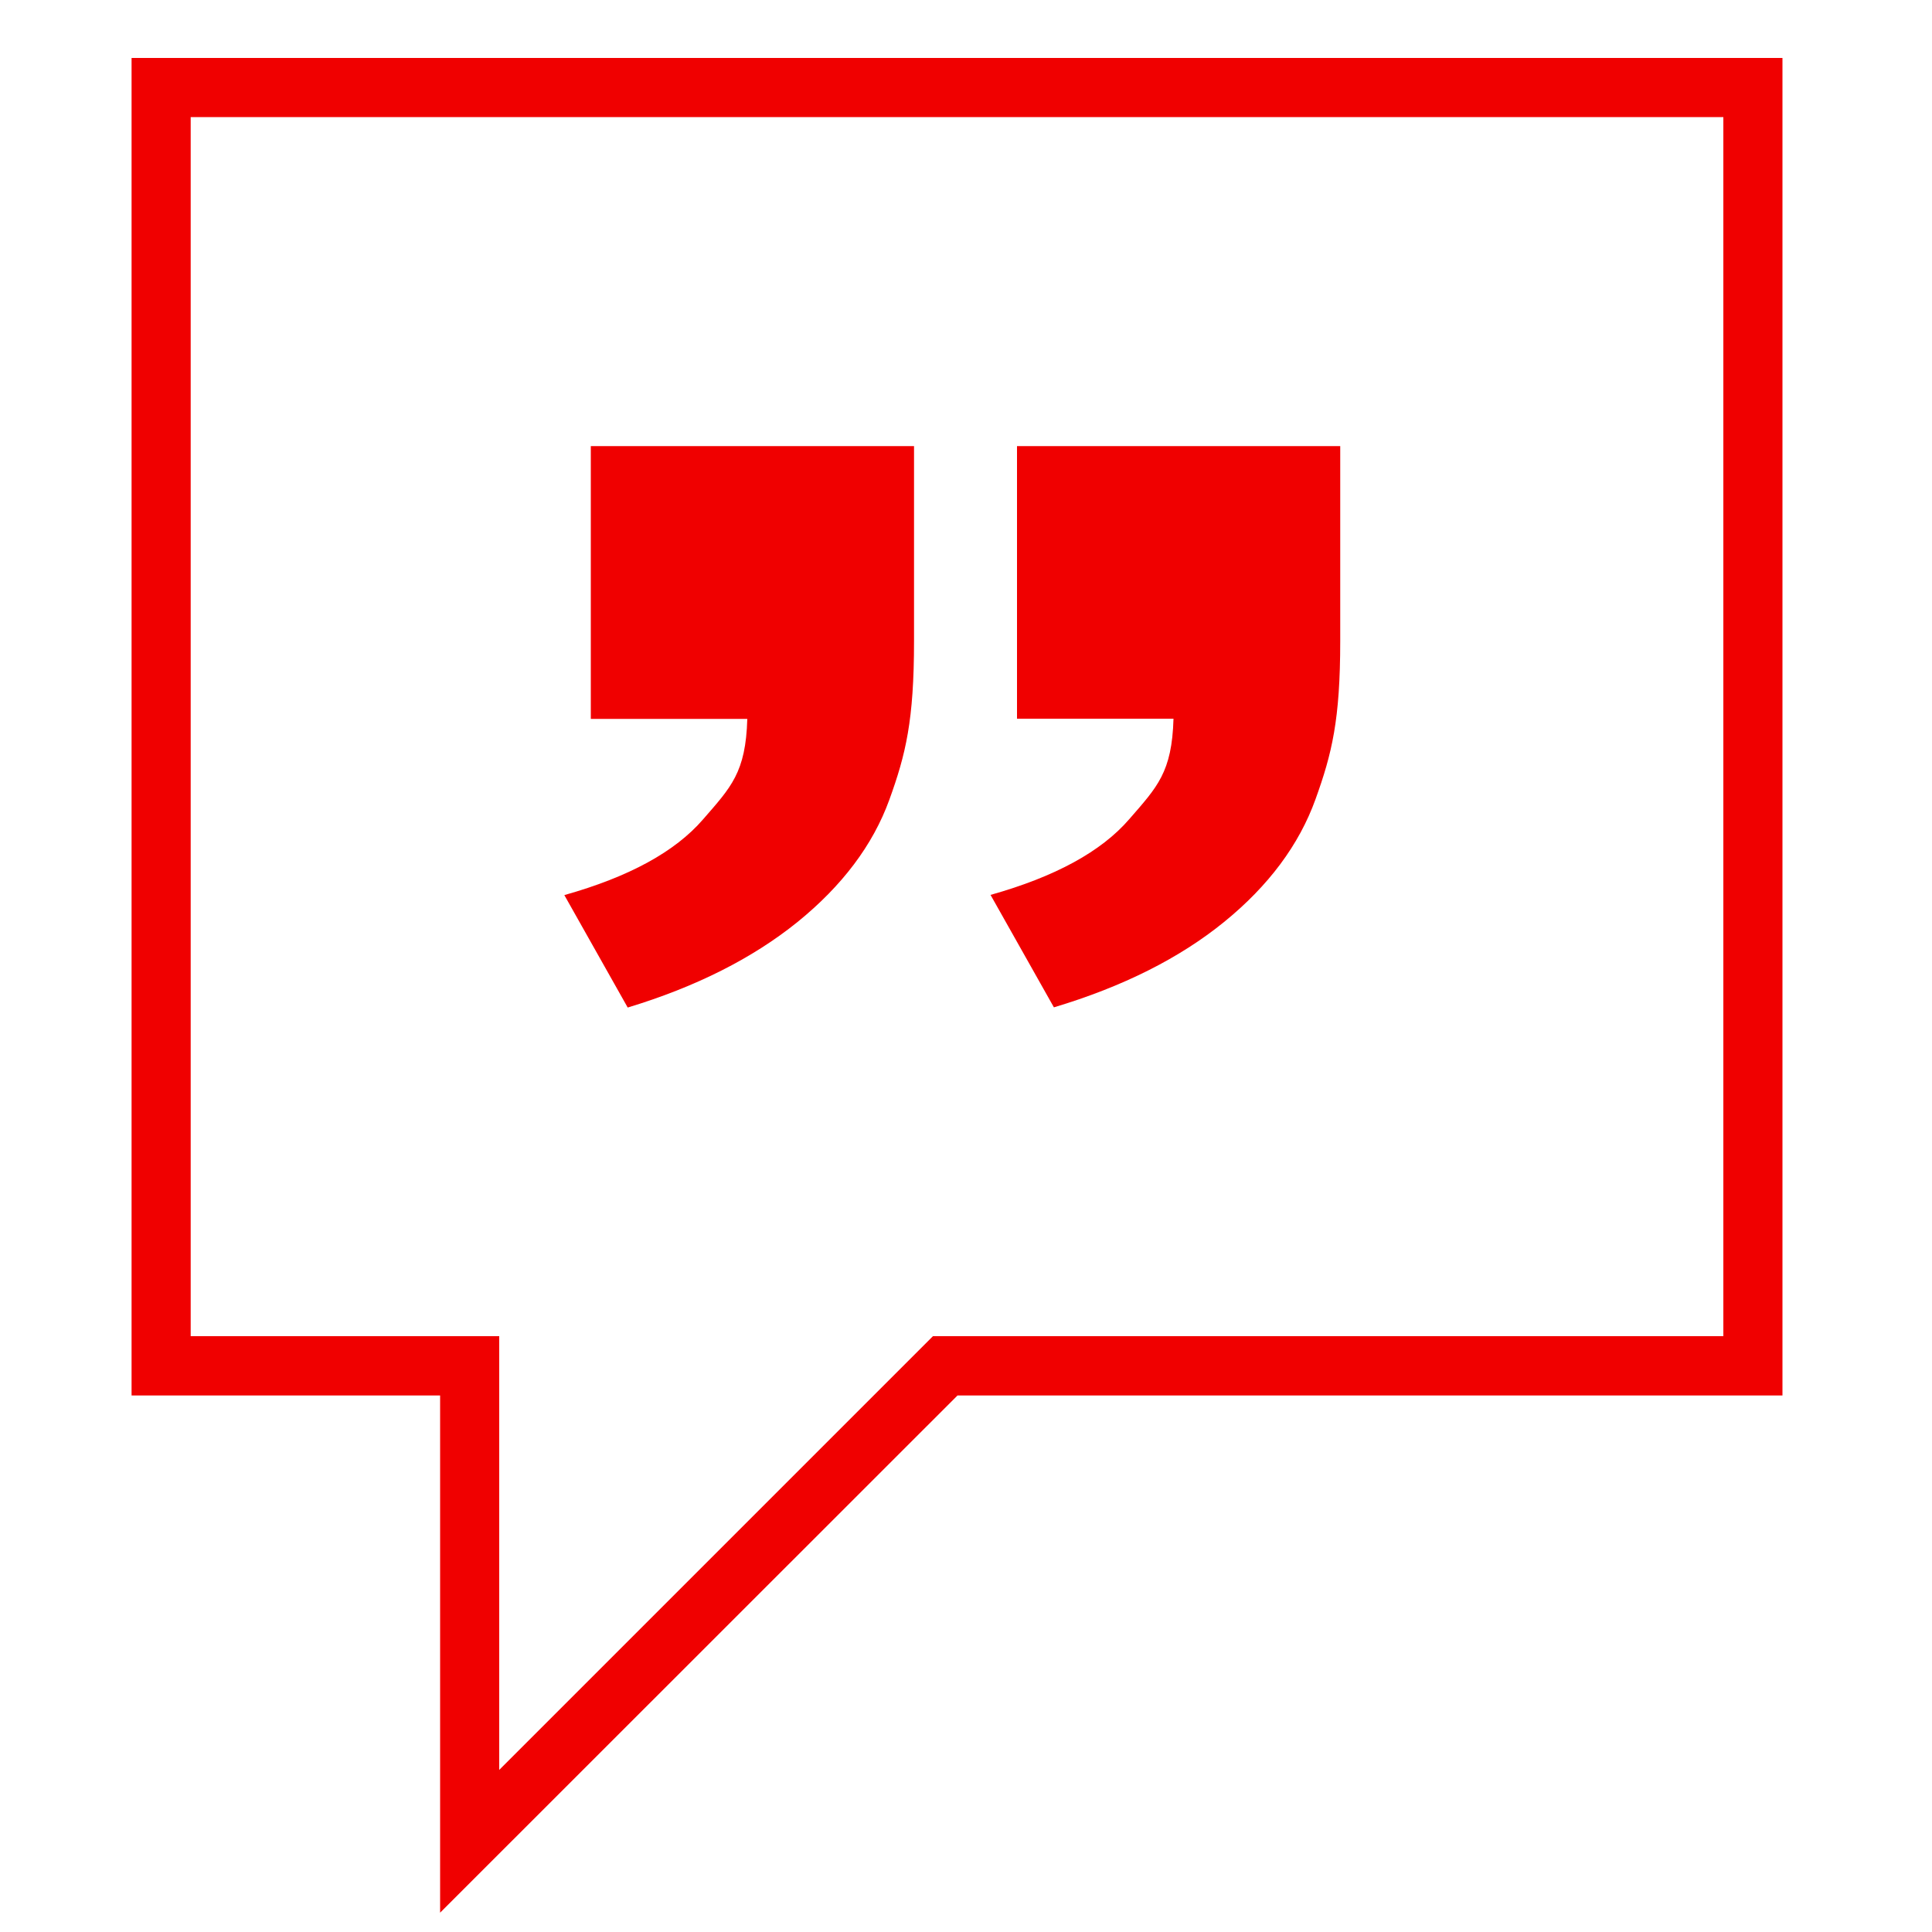 <?xml version="1.0" encoding="UTF-8"?> <svg xmlns="http://www.w3.org/2000/svg" xmlns:xlink="http://www.w3.org/1999/xlink" version="1.1" id="Layer_1" x="0px" y="0px" viewBox="0 0 100 100" style="enable-background:new 0 0 100 100;" xml:space="preserve"> <style type="text/css"> .st0{fill:#F00000;} </style> <g> <g> <path class="st0" d="M52.63,23.09h16.74v10.09c0,4.08-0.43,5.83-1.28,8.19c-0.85,2.36-2.43,4.48-4.73,6.35 c-2.3,1.87-5.24,3.35-8.81,4.42l-3.28-5.82c3.34-0.94,5.73-2.24,7.18-3.92c1.45-1.67,2.21-2.42,2.29-5.2h-8.1V23.09z M30.57,23.09 h16.74v10.09c0,4.12-0.43,5.87-1.28,8.22c-0.85,2.34-2.44,4.45-4.76,6.33c-2.32,1.87-5.25,3.35-8.78,4.42l-3.28-5.82 c3.34-0.94,5.73-2.24,7.18-3.92c1.45-1.67,2.21-2.42,2.29-5.2h-8.1V23.09z"></path> </g> </g> <g> <path class="st0" d="M22.78,99V72.23H6.81V3h85.45v69.23h-42.7L22.78,99z M9.87,69.16h15.97v22.45l22.45-22.45H89.2V6.06H9.87 V69.16z"></path> </g> </svg> 